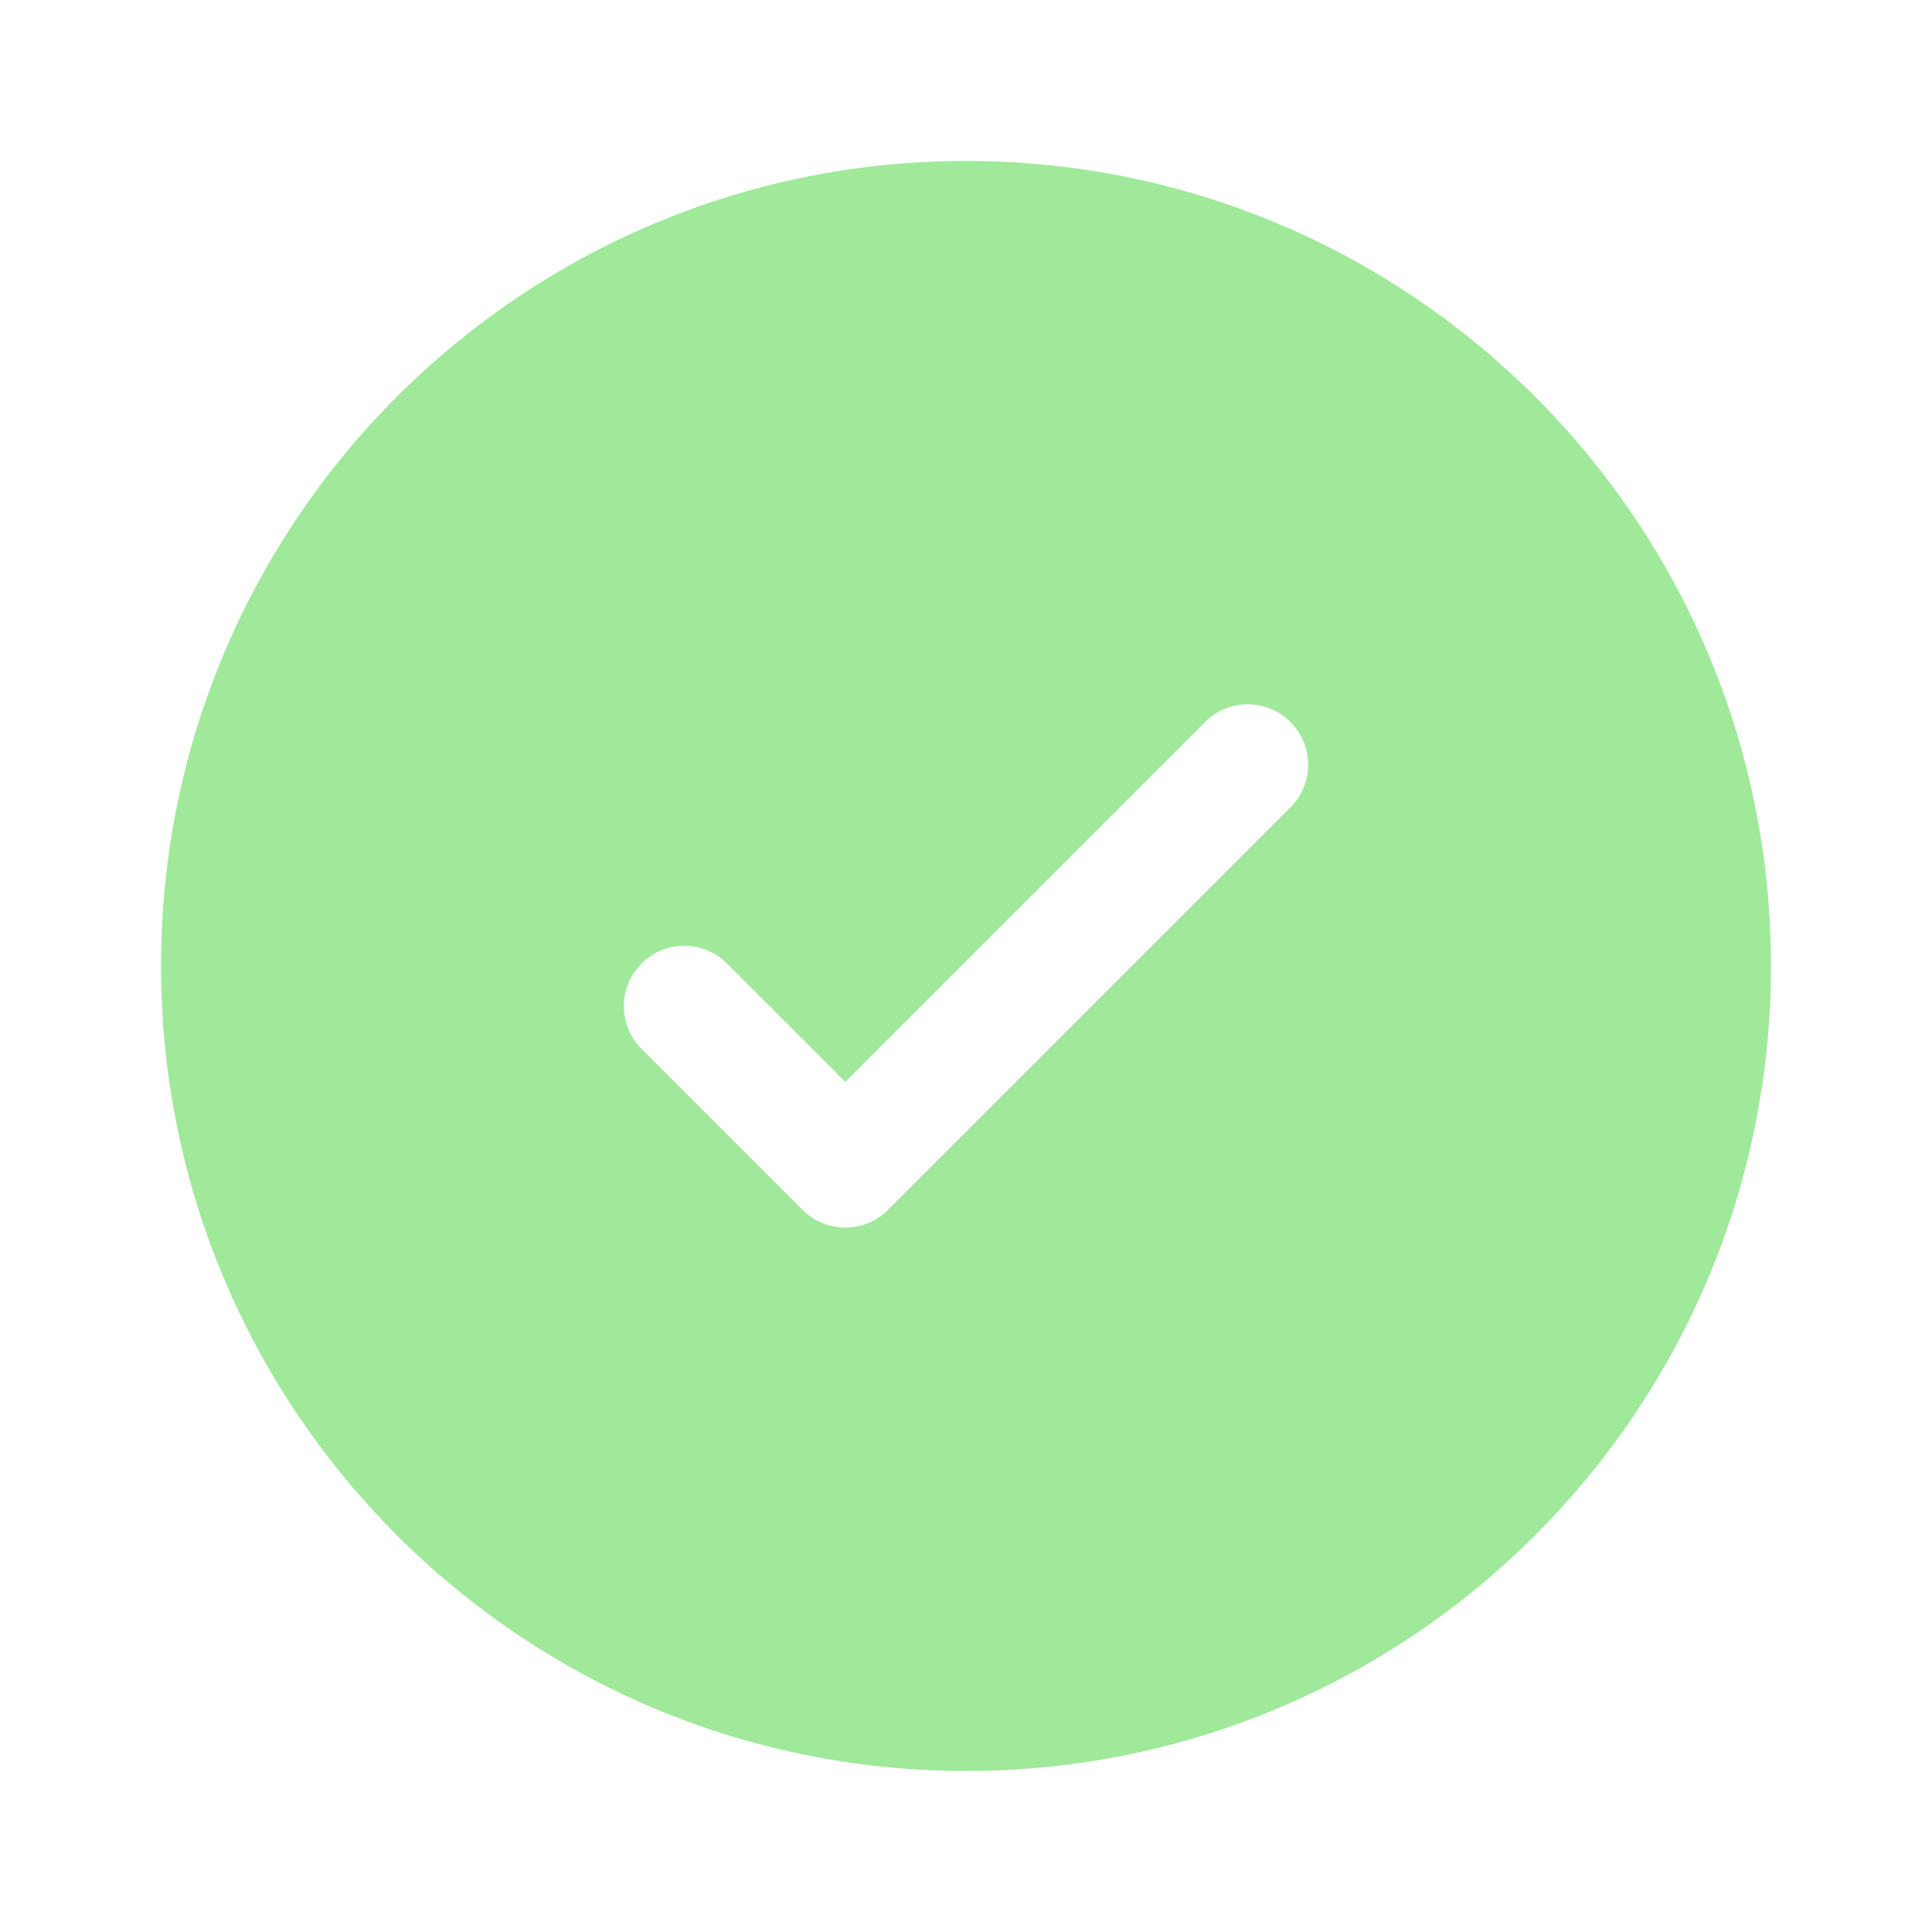 <svg width="32" height="32" viewBox="0 0 32 32" fill="none" xmlns="http://www.w3.org/2000/svg">
<path fill-rule="evenodd" clip-rule="evenodd" d="M29.333 15.999C29.333 23.363 23.364 29.333 16 29.333C8.636 29.333 2.667 23.363 2.667 15.999C2.667 8.636 8.636 2.666 16 2.666C23.364 2.666 29.333 8.636 29.333 15.999ZM21.374 11.959C21.764 12.349 21.764 12.983 21.374 13.373L14.707 20.04C14.317 20.43 13.683 20.43 13.293 20.04L10.626 17.373C10.236 16.983 10.236 16.349 10.626 15.959C11.017 15.568 11.65 15.568 12.04 15.959L14 17.919L16.98 14.939L19.96 11.959C20.35 11.568 20.983 11.568 21.374 11.959Z" fill="#A0E99B"/>
</svg>
